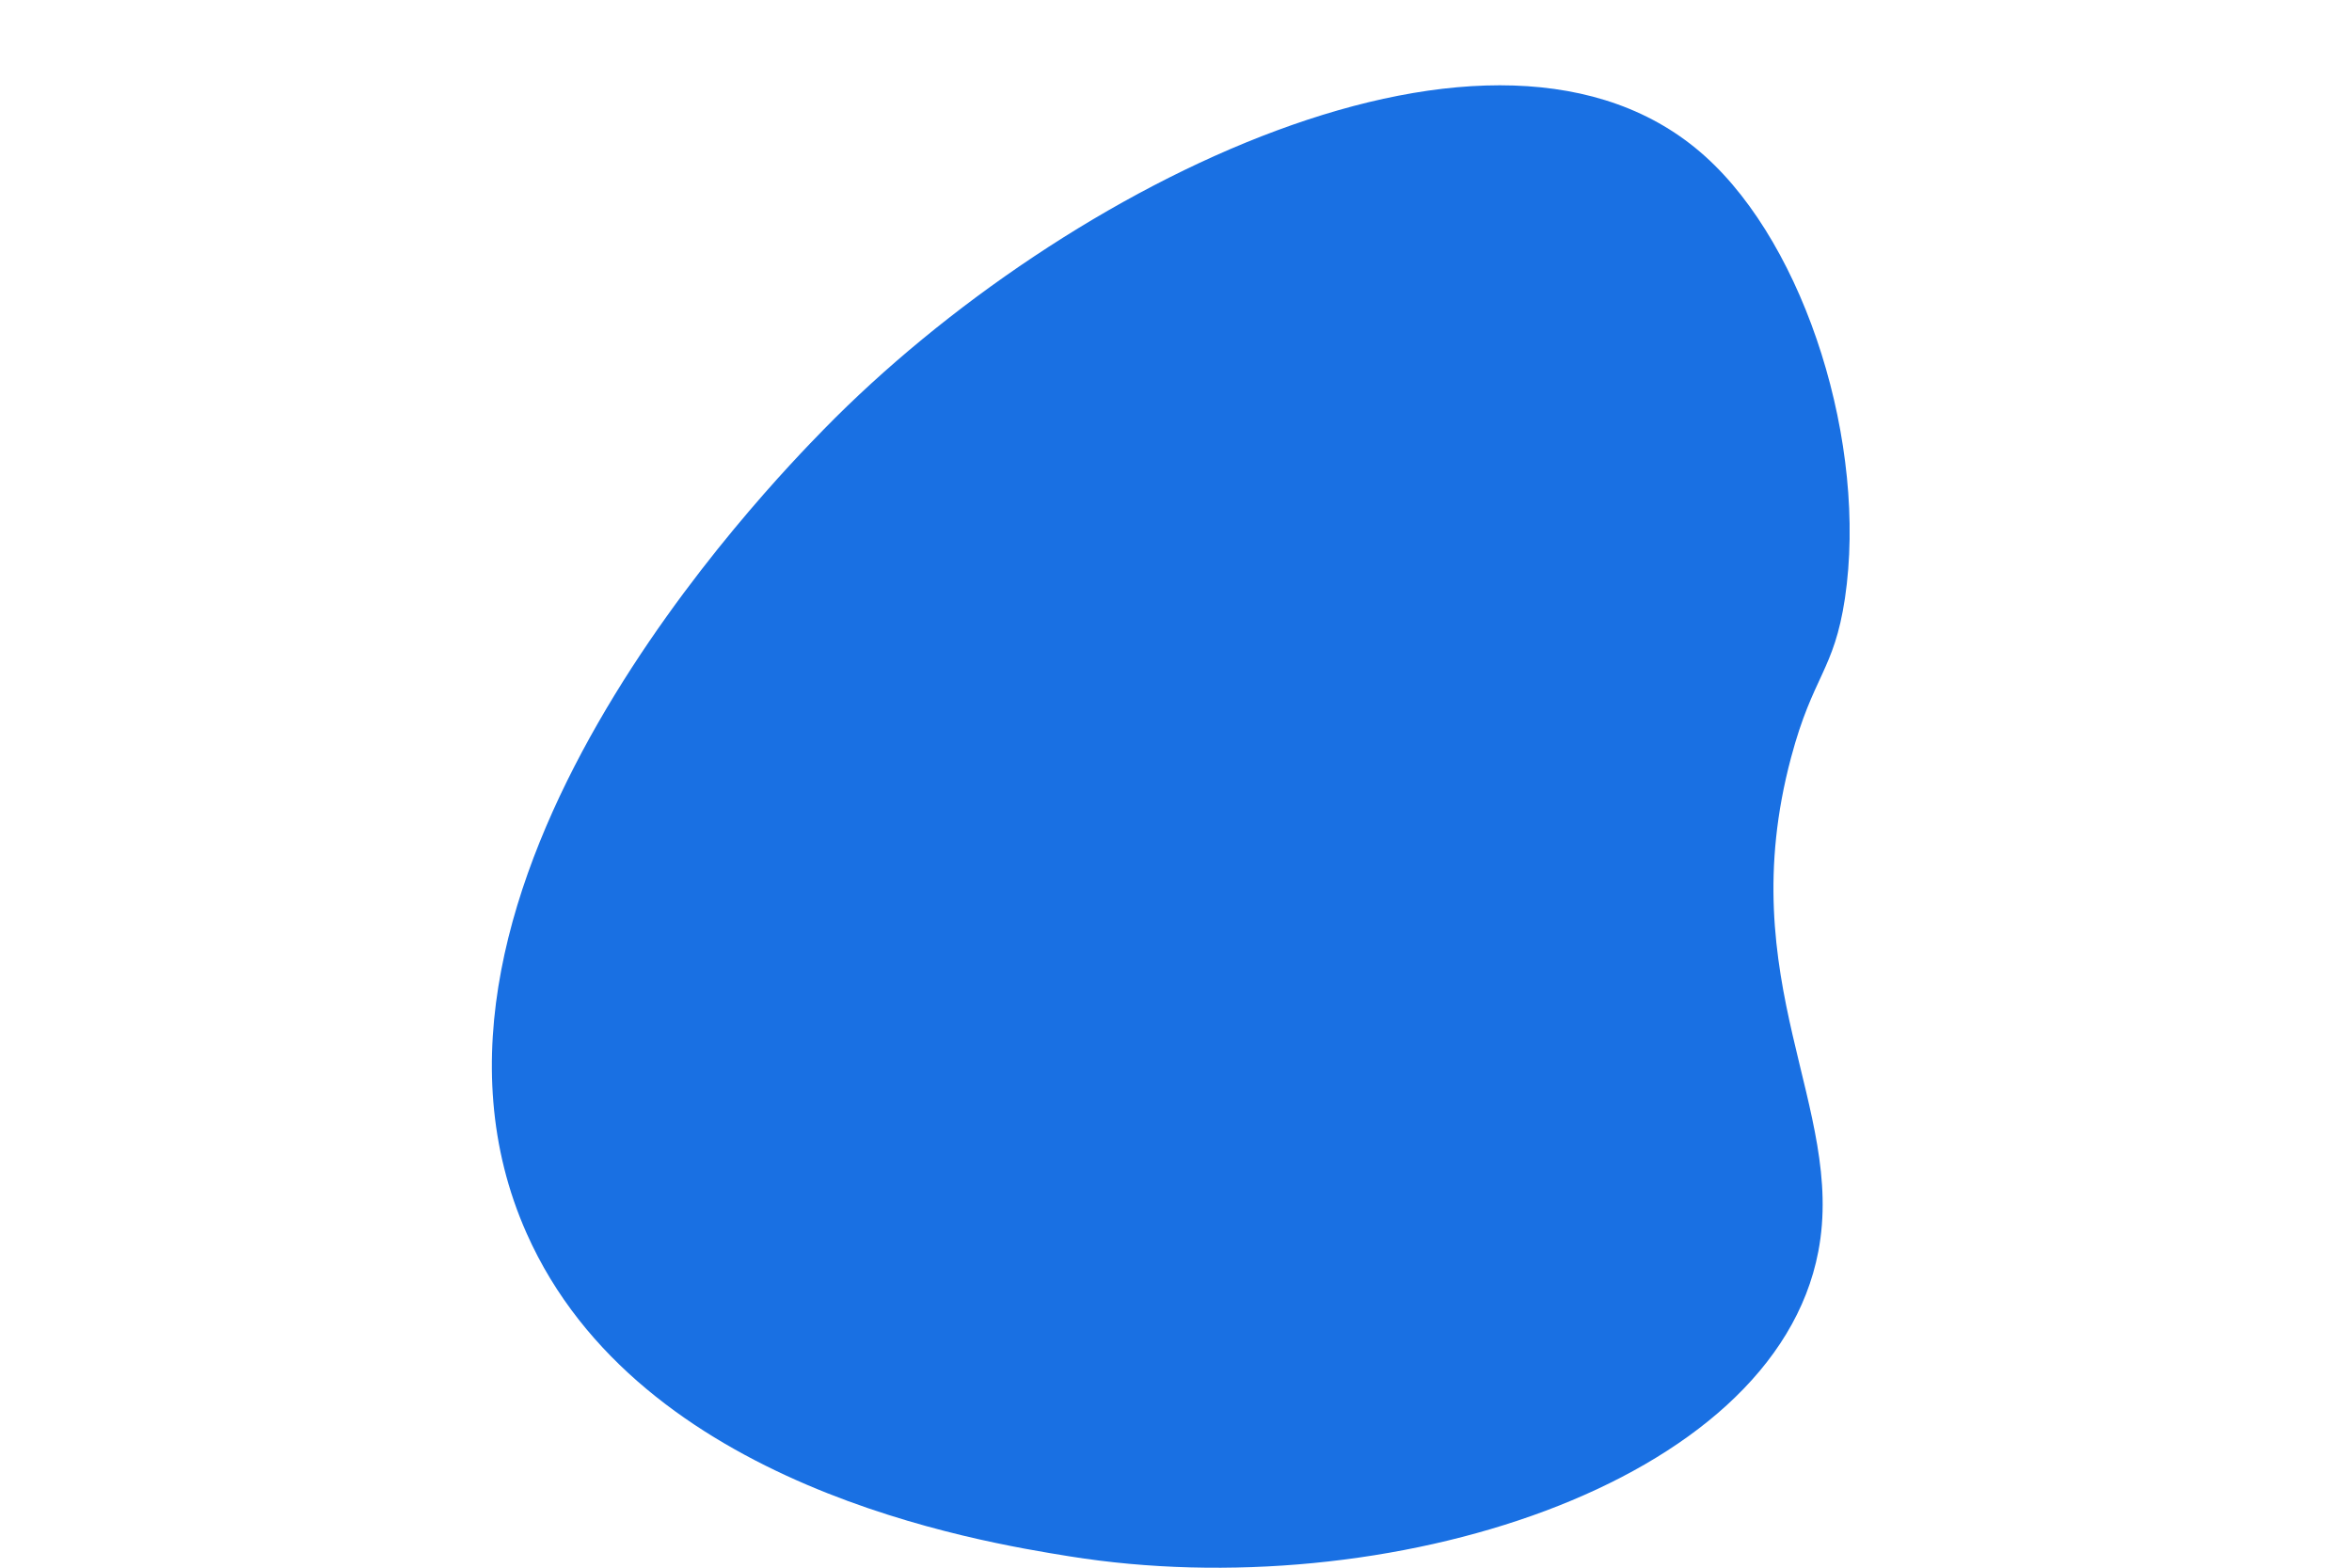 <?xml version="1.0" encoding="utf-8"?>
<!-- Generator: Adobe Illustrator 24.1.2, SVG Export Plug-In . SVG Version: 6.00 Build 0)  -->
<svg version="1.1" id="Layer_1" xmlns="http://www.w3.org/2000/svg" xmlns:xlink="http://www.w3.org/1999/xlink" x="0px" y="0px"
	 viewBox="0 0 1200 800" enable-background="new 0 0 1200 800" xml:space="preserve">
<path fill="#1970E3" d="M927.7,638.7c14.1-73.6-44.5-137.4-13.9-252.1c11.2-42.1,21.9-44.1,27.5-81.3
	C952.9,227,921.5,126.1,870,79.8C764-15.7,542.9,93.7,420.4,219c-26.9,27.6-229.7,235-151.7,410.4c57.6,129.6,231,157.4,276.9,164.8
	C706.7,820.1,904.9,758.2,927.7,638.7L927.7,638.7z"/>
</svg>
